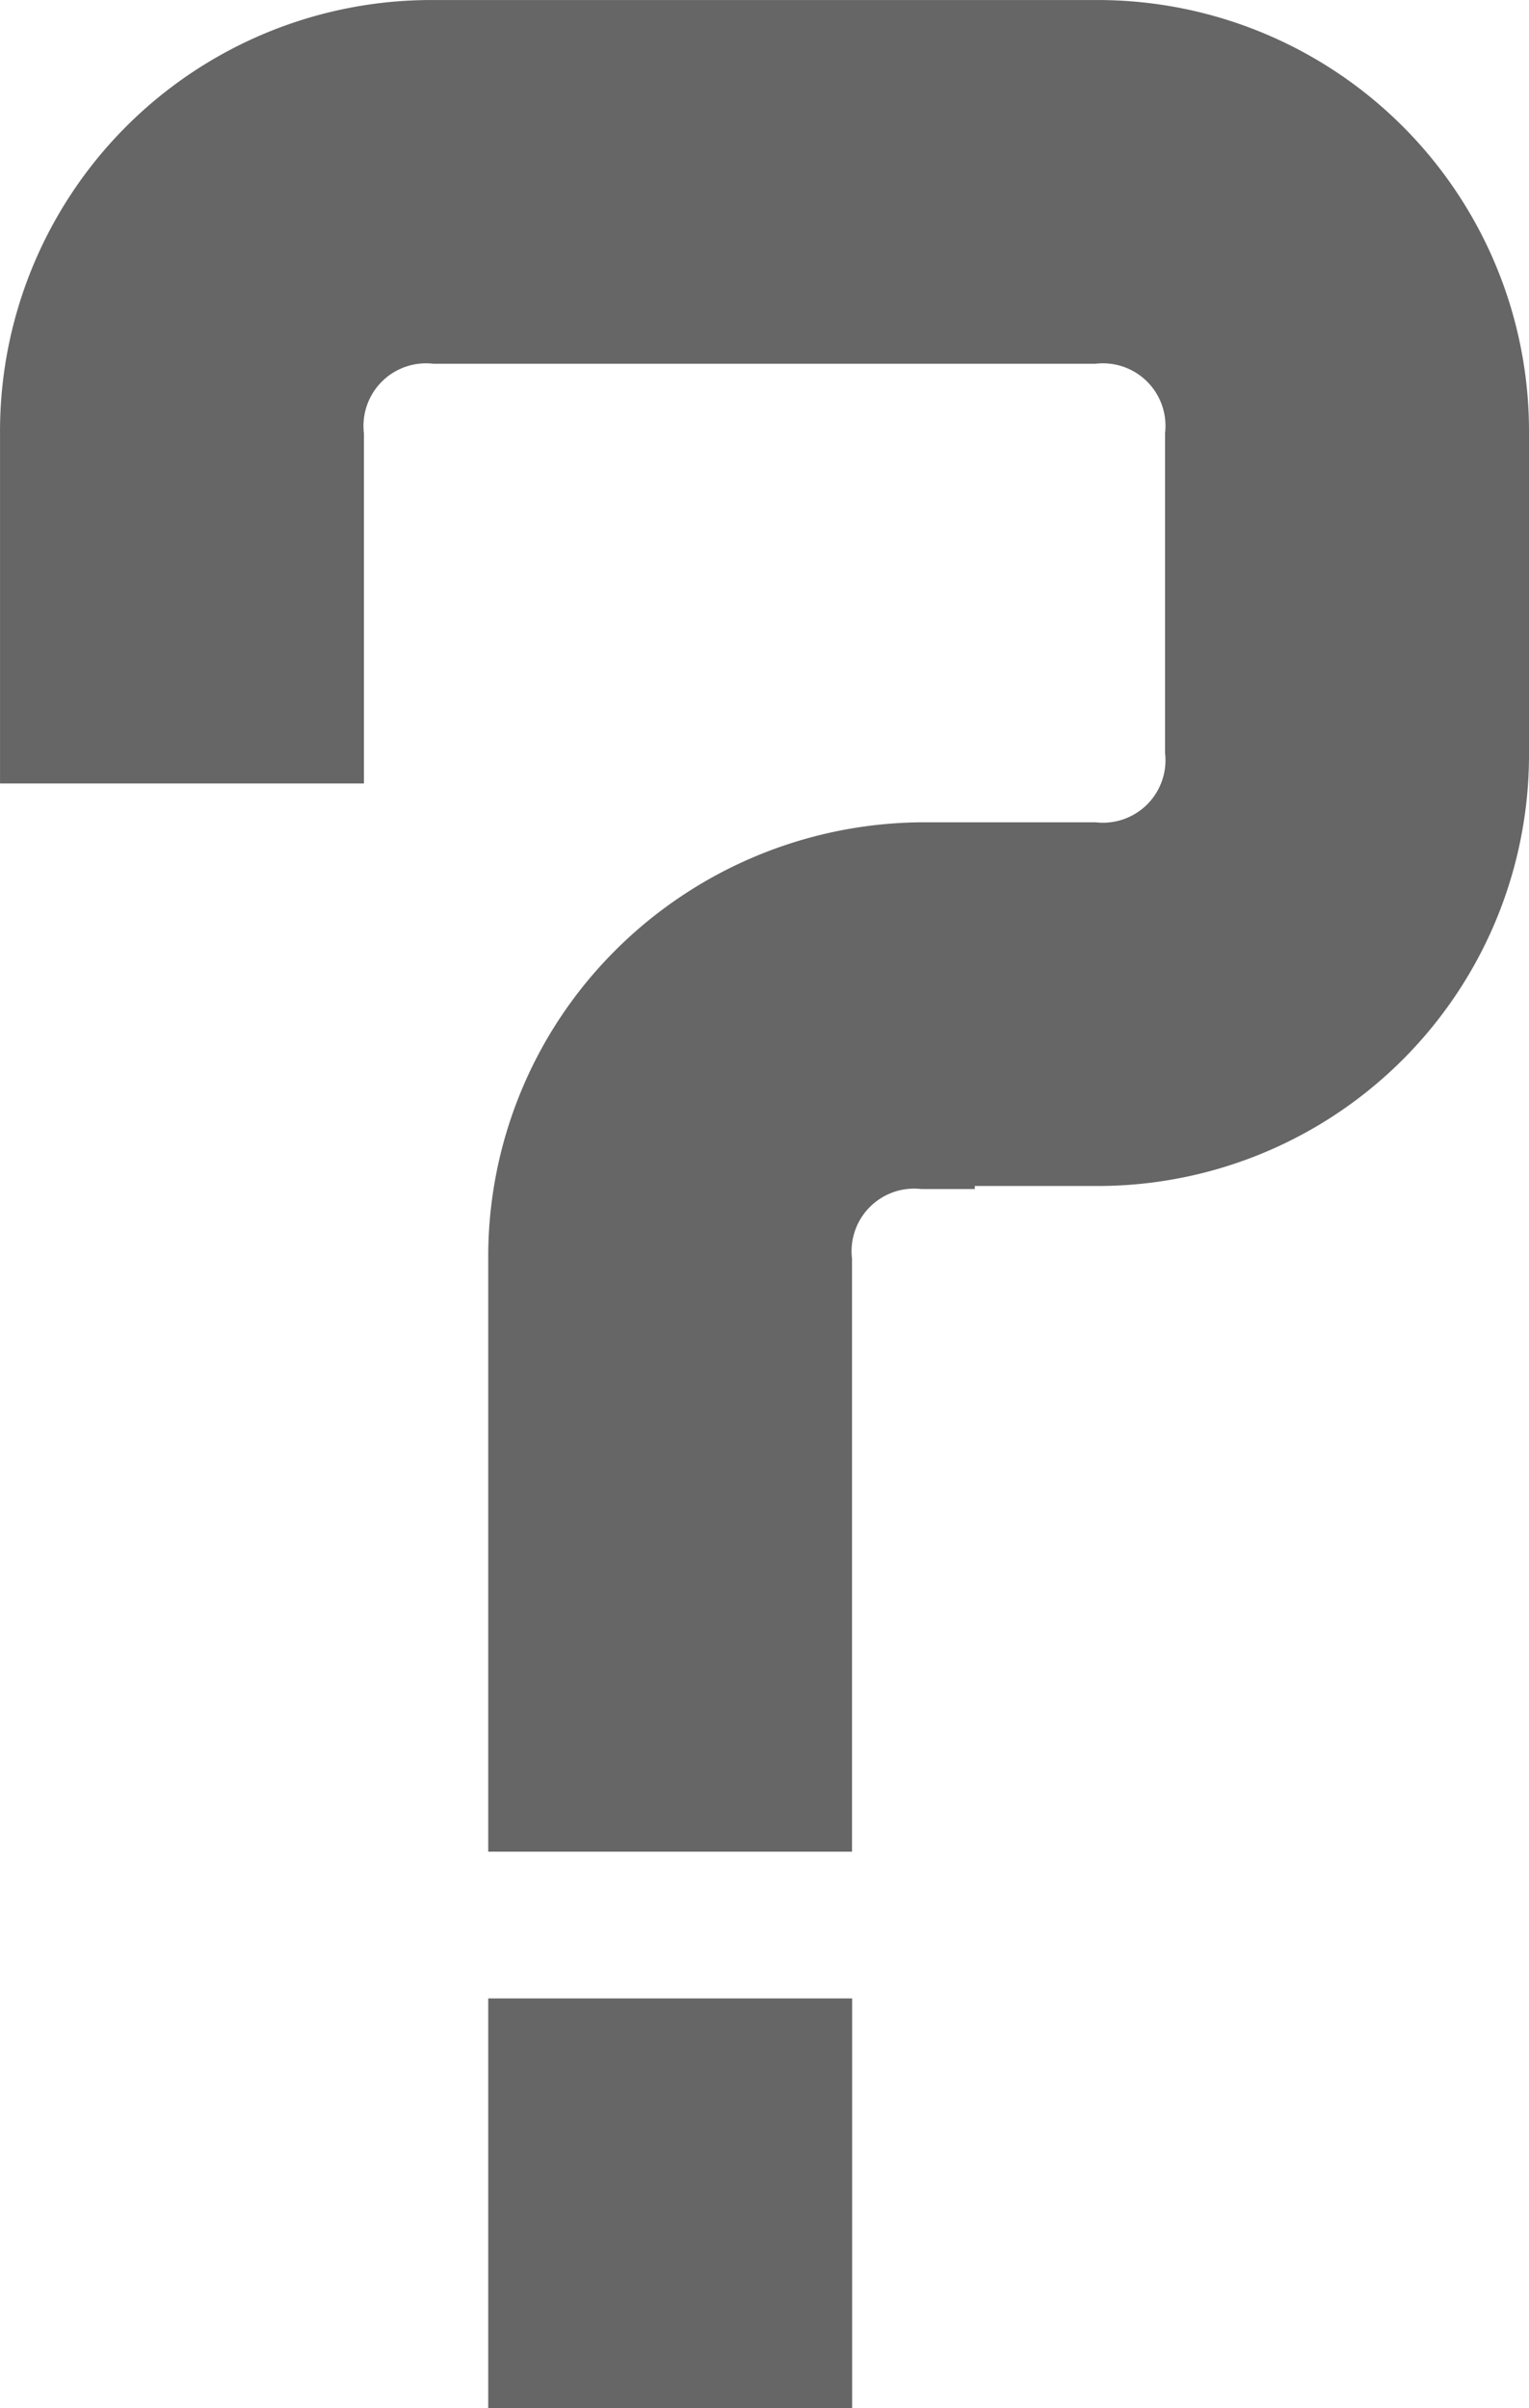 <svg xmlns="http://www.w3.org/2000/svg" width="57.213" height="90.128" viewBox="0 0 57.213 90.128">
  <g transform="translate(-96.393 -79.936)">
    <path id="Path_1816" data-name="Path 1816" d="M32.478,40.5a4.319,4.319,0,0,0-4.594,4.6v20.2H18.268v-20.2A14.3,14.3,0,0,1,32.478,30.774H39a4.319,4.319,0,0,0,4.594-4.594V14.209A4.319,4.319,0,0,0,39,9.612H14.209a4.322,4.322,0,0,0-4.593,4.6V25.321H0V14.209A14.138,14.138,0,0,1,14.209,0H39A14.138,14.138,0,0,1,53.212,14.209V26.177A14.138,14.138,0,0,1,39,40.386H32.478ZM27.889,86.127h-9.62V74.793h9.617Z" transform="translate(98.394 81.937)" fill="#666"/>
    <path id="Path_1816_-_Outline" data-name="Path 1816 - Outline" d="M14.137-2H39.074A16.138,16.138,0,0,1,55.212,14.213V26.172A16.139,16.139,0,0,1,39.074,42.386h-4.6V42.5h-2a2.341,2.341,0,0,0-2.594,2.6v22.2H16.268v-22.2A16.185,16.185,0,0,1,20.991,33.6,16.381,16.381,0,0,1,32.45,28.775H39a2.34,2.34,0,0,0,2.594-2.594V14.209A2.341,2.341,0,0,0,39,11.612H14.209a2.342,2.342,0,0,0-2.593,2.6V27.321H-2V14.213A16.139,16.139,0,0,1,14.137-2Zm24.87,4H14.137A12.138,12.138,0,0,0,2,14.2v9.122H7.616V14.209a6.313,6.313,0,0,1,6.59-6.6H39a6.31,6.31,0,0,1,6.594,6.6V26.18A6.309,6.309,0,0,1,39,32.774h-6.5a12.4,12.4,0,0,0-8.666,3.646,12.21,12.21,0,0,0-3.558,8.674v18.2h5.615v-18.2a6.251,6.251,0,0,1,4.594-6.334v-.373h8.6a12.138,12.138,0,0,0,12.138-12.2V14.2A12.138,12.138,0,0,0,39.074,2ZM16.268,72.793H29.885l0,15.334H16.268Zm9.617,4H20.268v7.334h5.62Z" transform="translate(98.394 81.937)" fill="#666"/>
  </g>
</svg>
